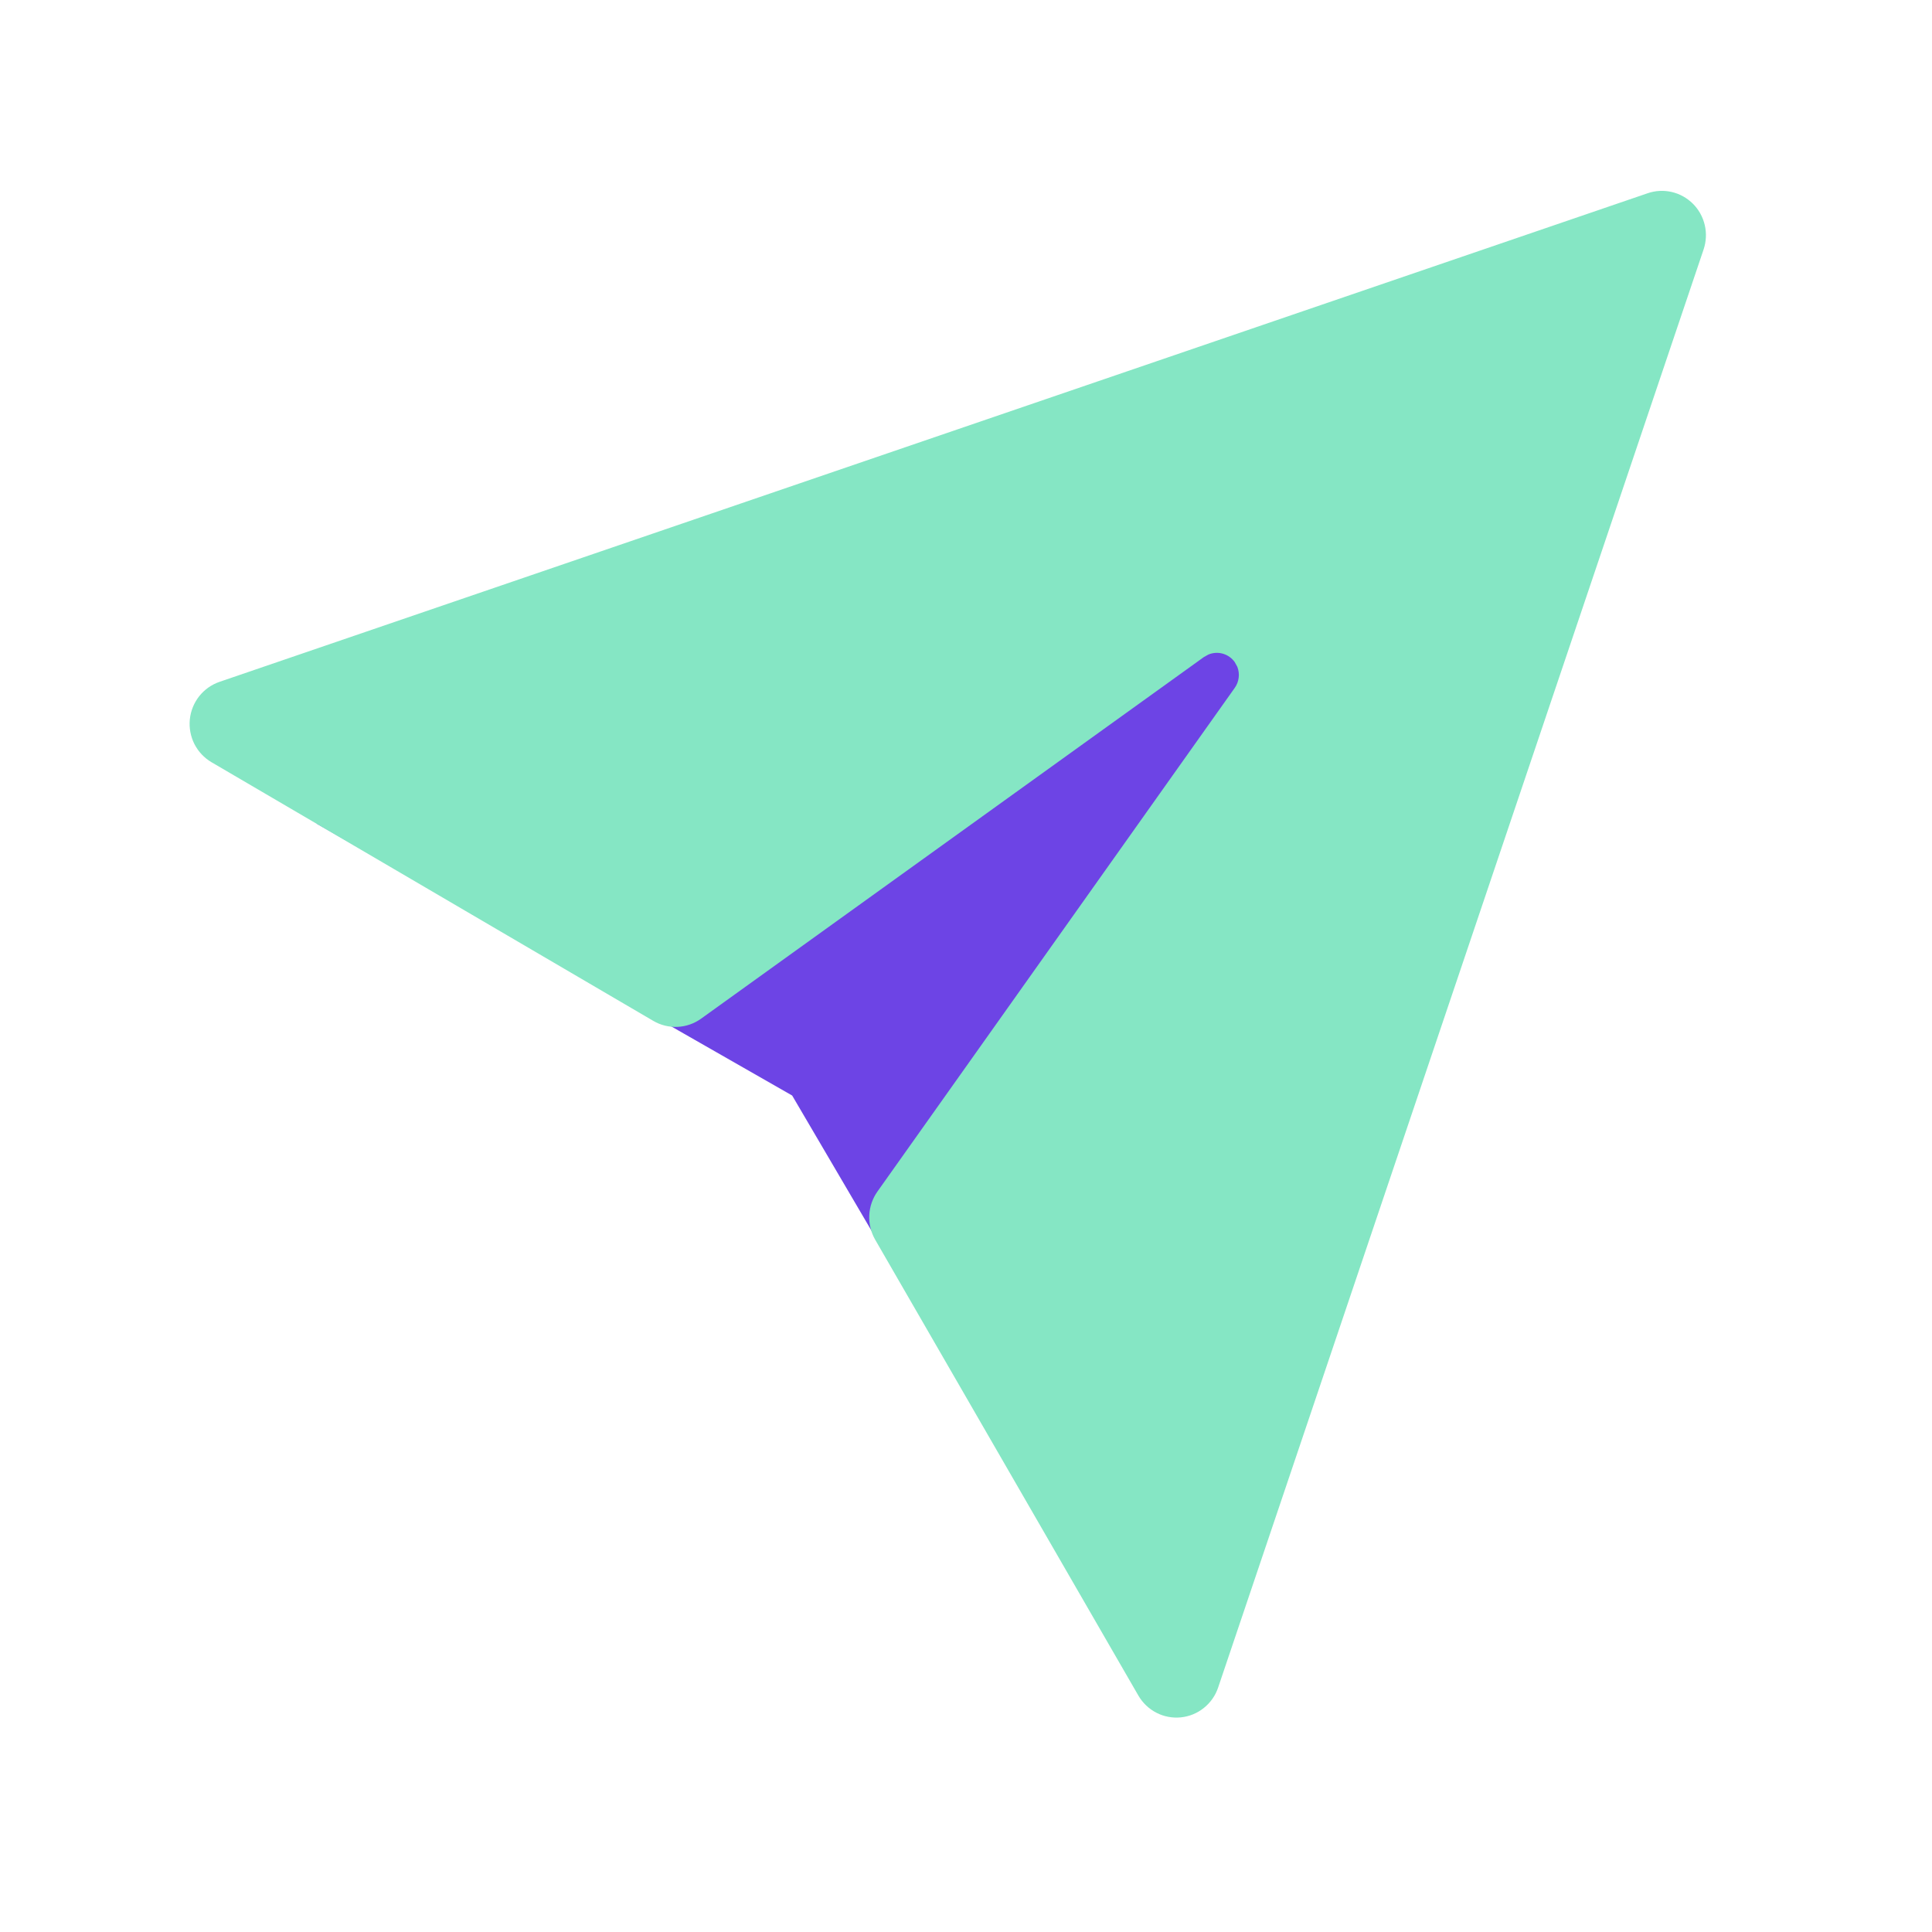 <svg width="44" height="44" viewBox="0 0 44 44" fill="none" xmlns="http://www.w3.org/2000/svg">
<path d="M34.158 9.989L24.528 36.005L18.041 24.95L7.209 18.757L34.158 9.989Z" fill="#6D44E5"/>
<path fill-rule="evenodd" clip-rule="evenodd" d="M37.524 4.401L4.998 15.529C4.815 15.592 4.655 15.706 4.535 15.858C4.416 16.01 4.342 16.193 4.323 16.386C4.304 16.579 4.341 16.773 4.428 16.946C4.516 17.118 4.651 17.262 4.817 17.359L14.88 23.251C15.046 23.348 15.237 23.395 15.43 23.386C15.622 23.378 15.808 23.313 15.965 23.201L27.419 14.963L27.522 14.906C27.627 14.863 27.743 14.856 27.852 14.888C27.96 14.919 28.055 14.987 28.121 15.08L28.18 15.188C28.21 15.267 28.221 15.351 28.21 15.434C28.2 15.518 28.169 15.597 28.121 15.665L19.984 27.135C19.871 27.294 19.806 27.482 19.797 27.677C19.788 27.872 19.835 28.065 19.932 28.234L25.926 38.616C26.023 38.783 26.166 38.919 26.337 39.007C26.508 39.095 26.701 39.131 26.892 39.112C27.084 39.093 27.265 39.019 27.416 38.898C27.567 38.778 27.68 38.617 27.742 38.433L38.798 5.682C38.858 5.503 38.868 5.311 38.825 5.127C38.782 4.943 38.69 4.775 38.557 4.642C38.424 4.509 38.257 4.415 38.075 4.373C37.892 4.33 37.701 4.34 37.524 4.401Z" fill="#85E6C4"/>
</svg>
